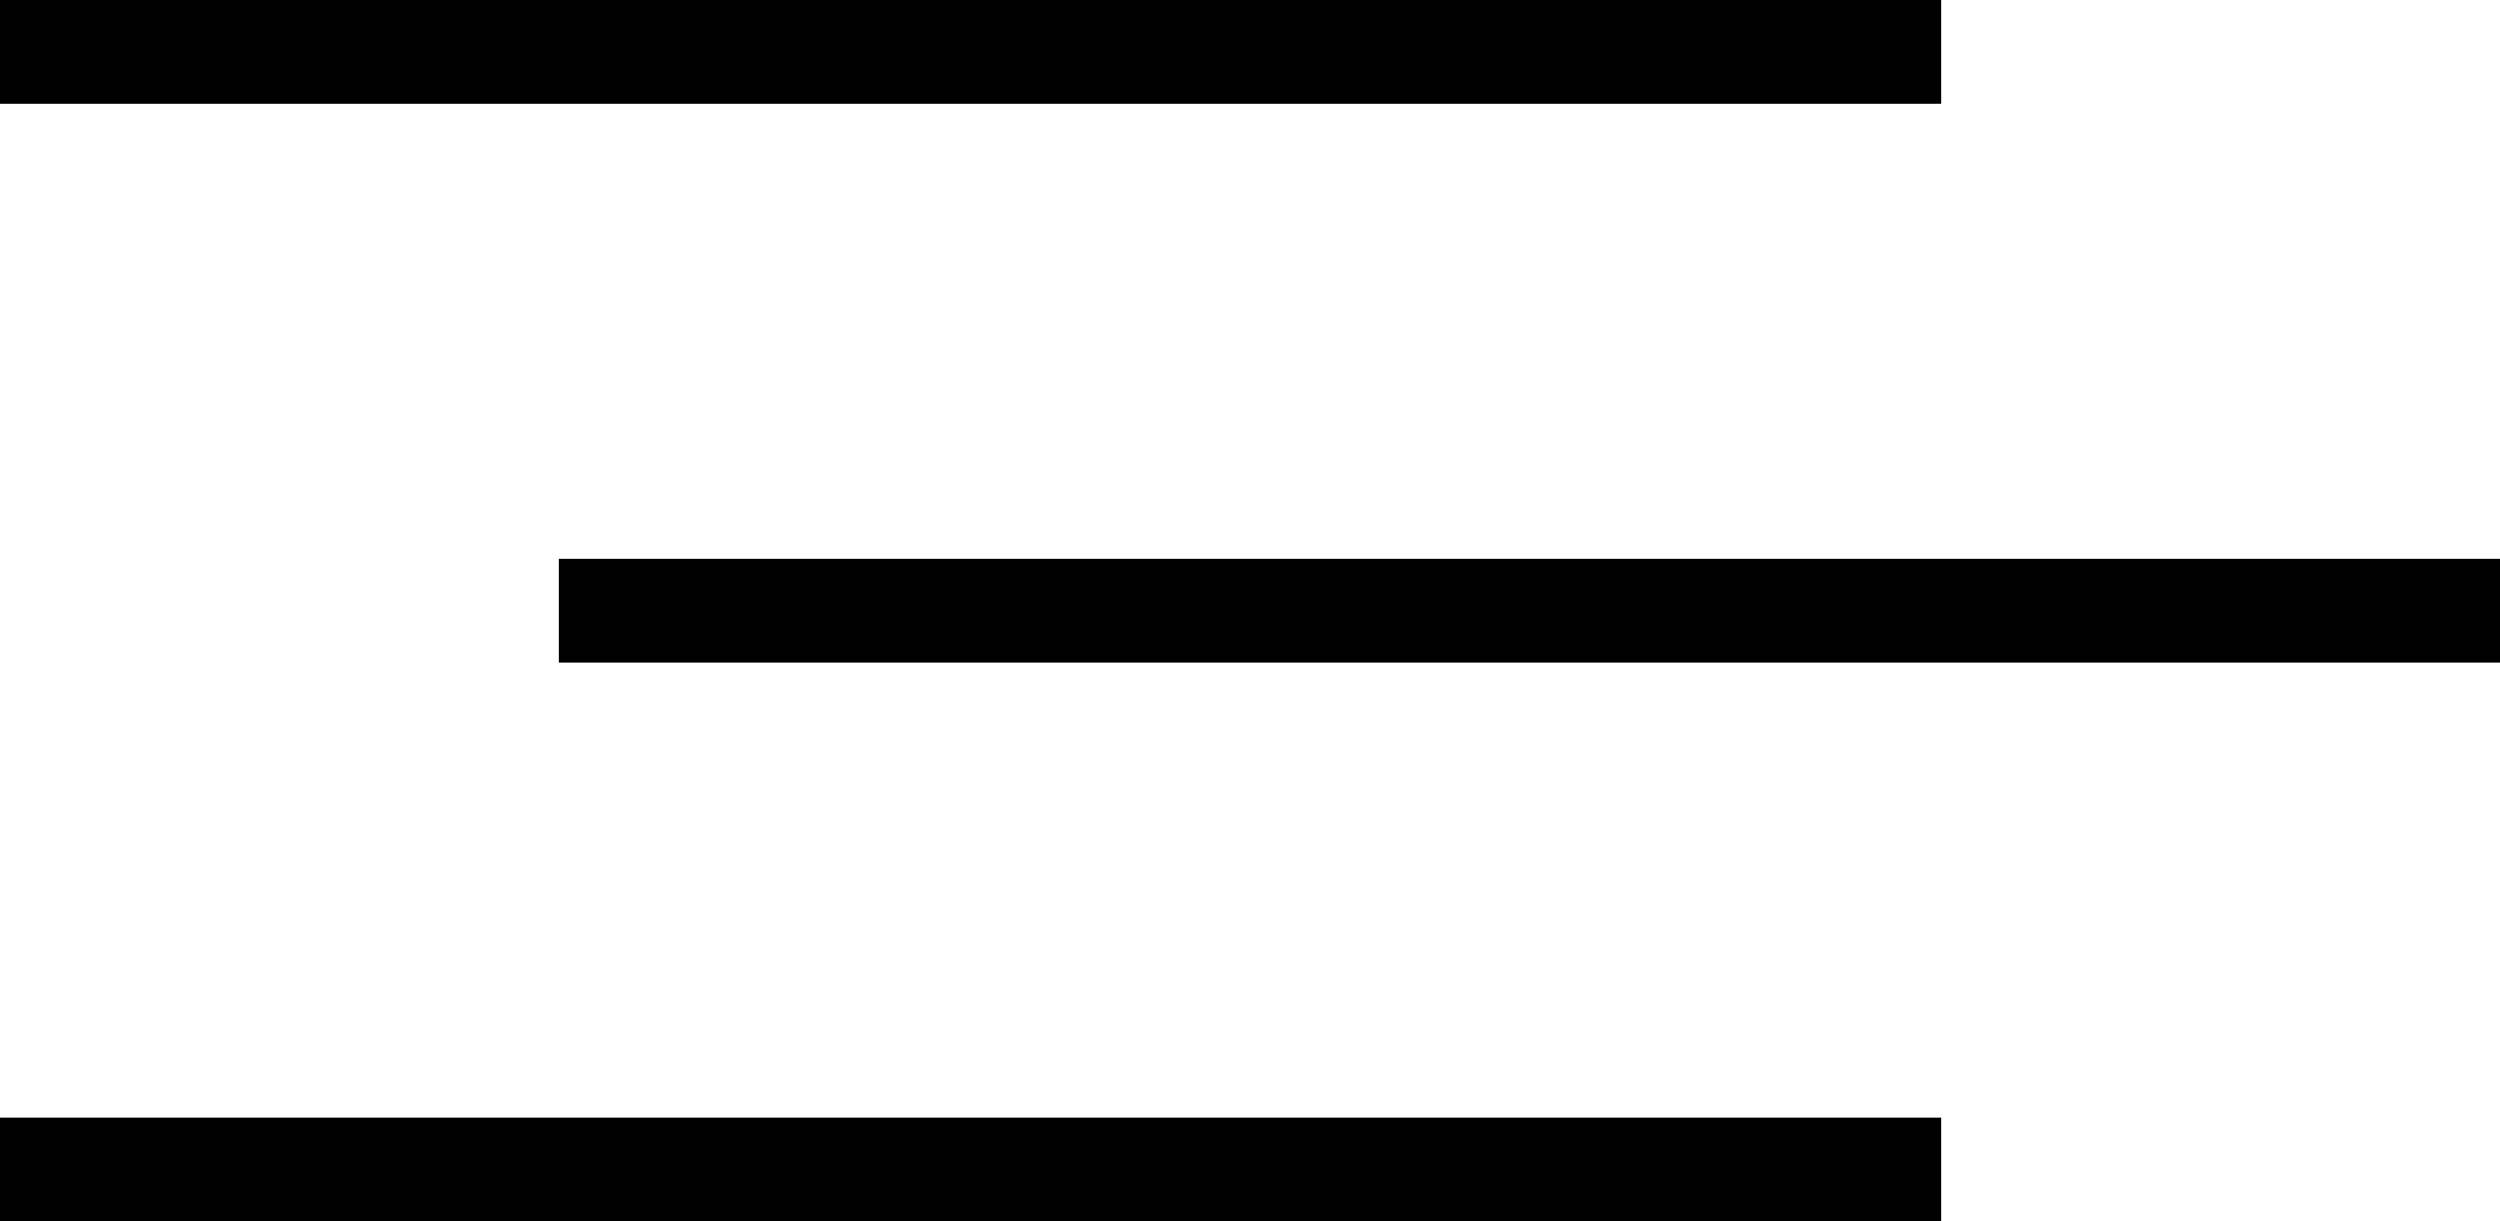 <svg xmlns="http://www.w3.org/2000/svg" width="31.316" height="15.3" viewBox="0 0 31.316 15.3">
  <g id="icon_menu" transform="translate(-335.184 -63.85)">
    <line id="線_669" data-name="線 669" x1="24.316" transform="translate(335.184 64.5)" fill="none" stroke="#000" stroke-miterlimit="10" stroke-width="1.3"/>
    <line id="線_887" data-name="線 887" x1="24.316" transform="translate(335.184 78.5)" fill="none" stroke="#000" stroke-miterlimit="10" stroke-width="1.3"/>
    <line id="線_888" data-name="線 888" x1="24.316" transform="translate(342.184 71.5)" fill="none" stroke="#000" stroke-miterlimit="10" stroke-width="1.3"/>
  </g>
</svg>

